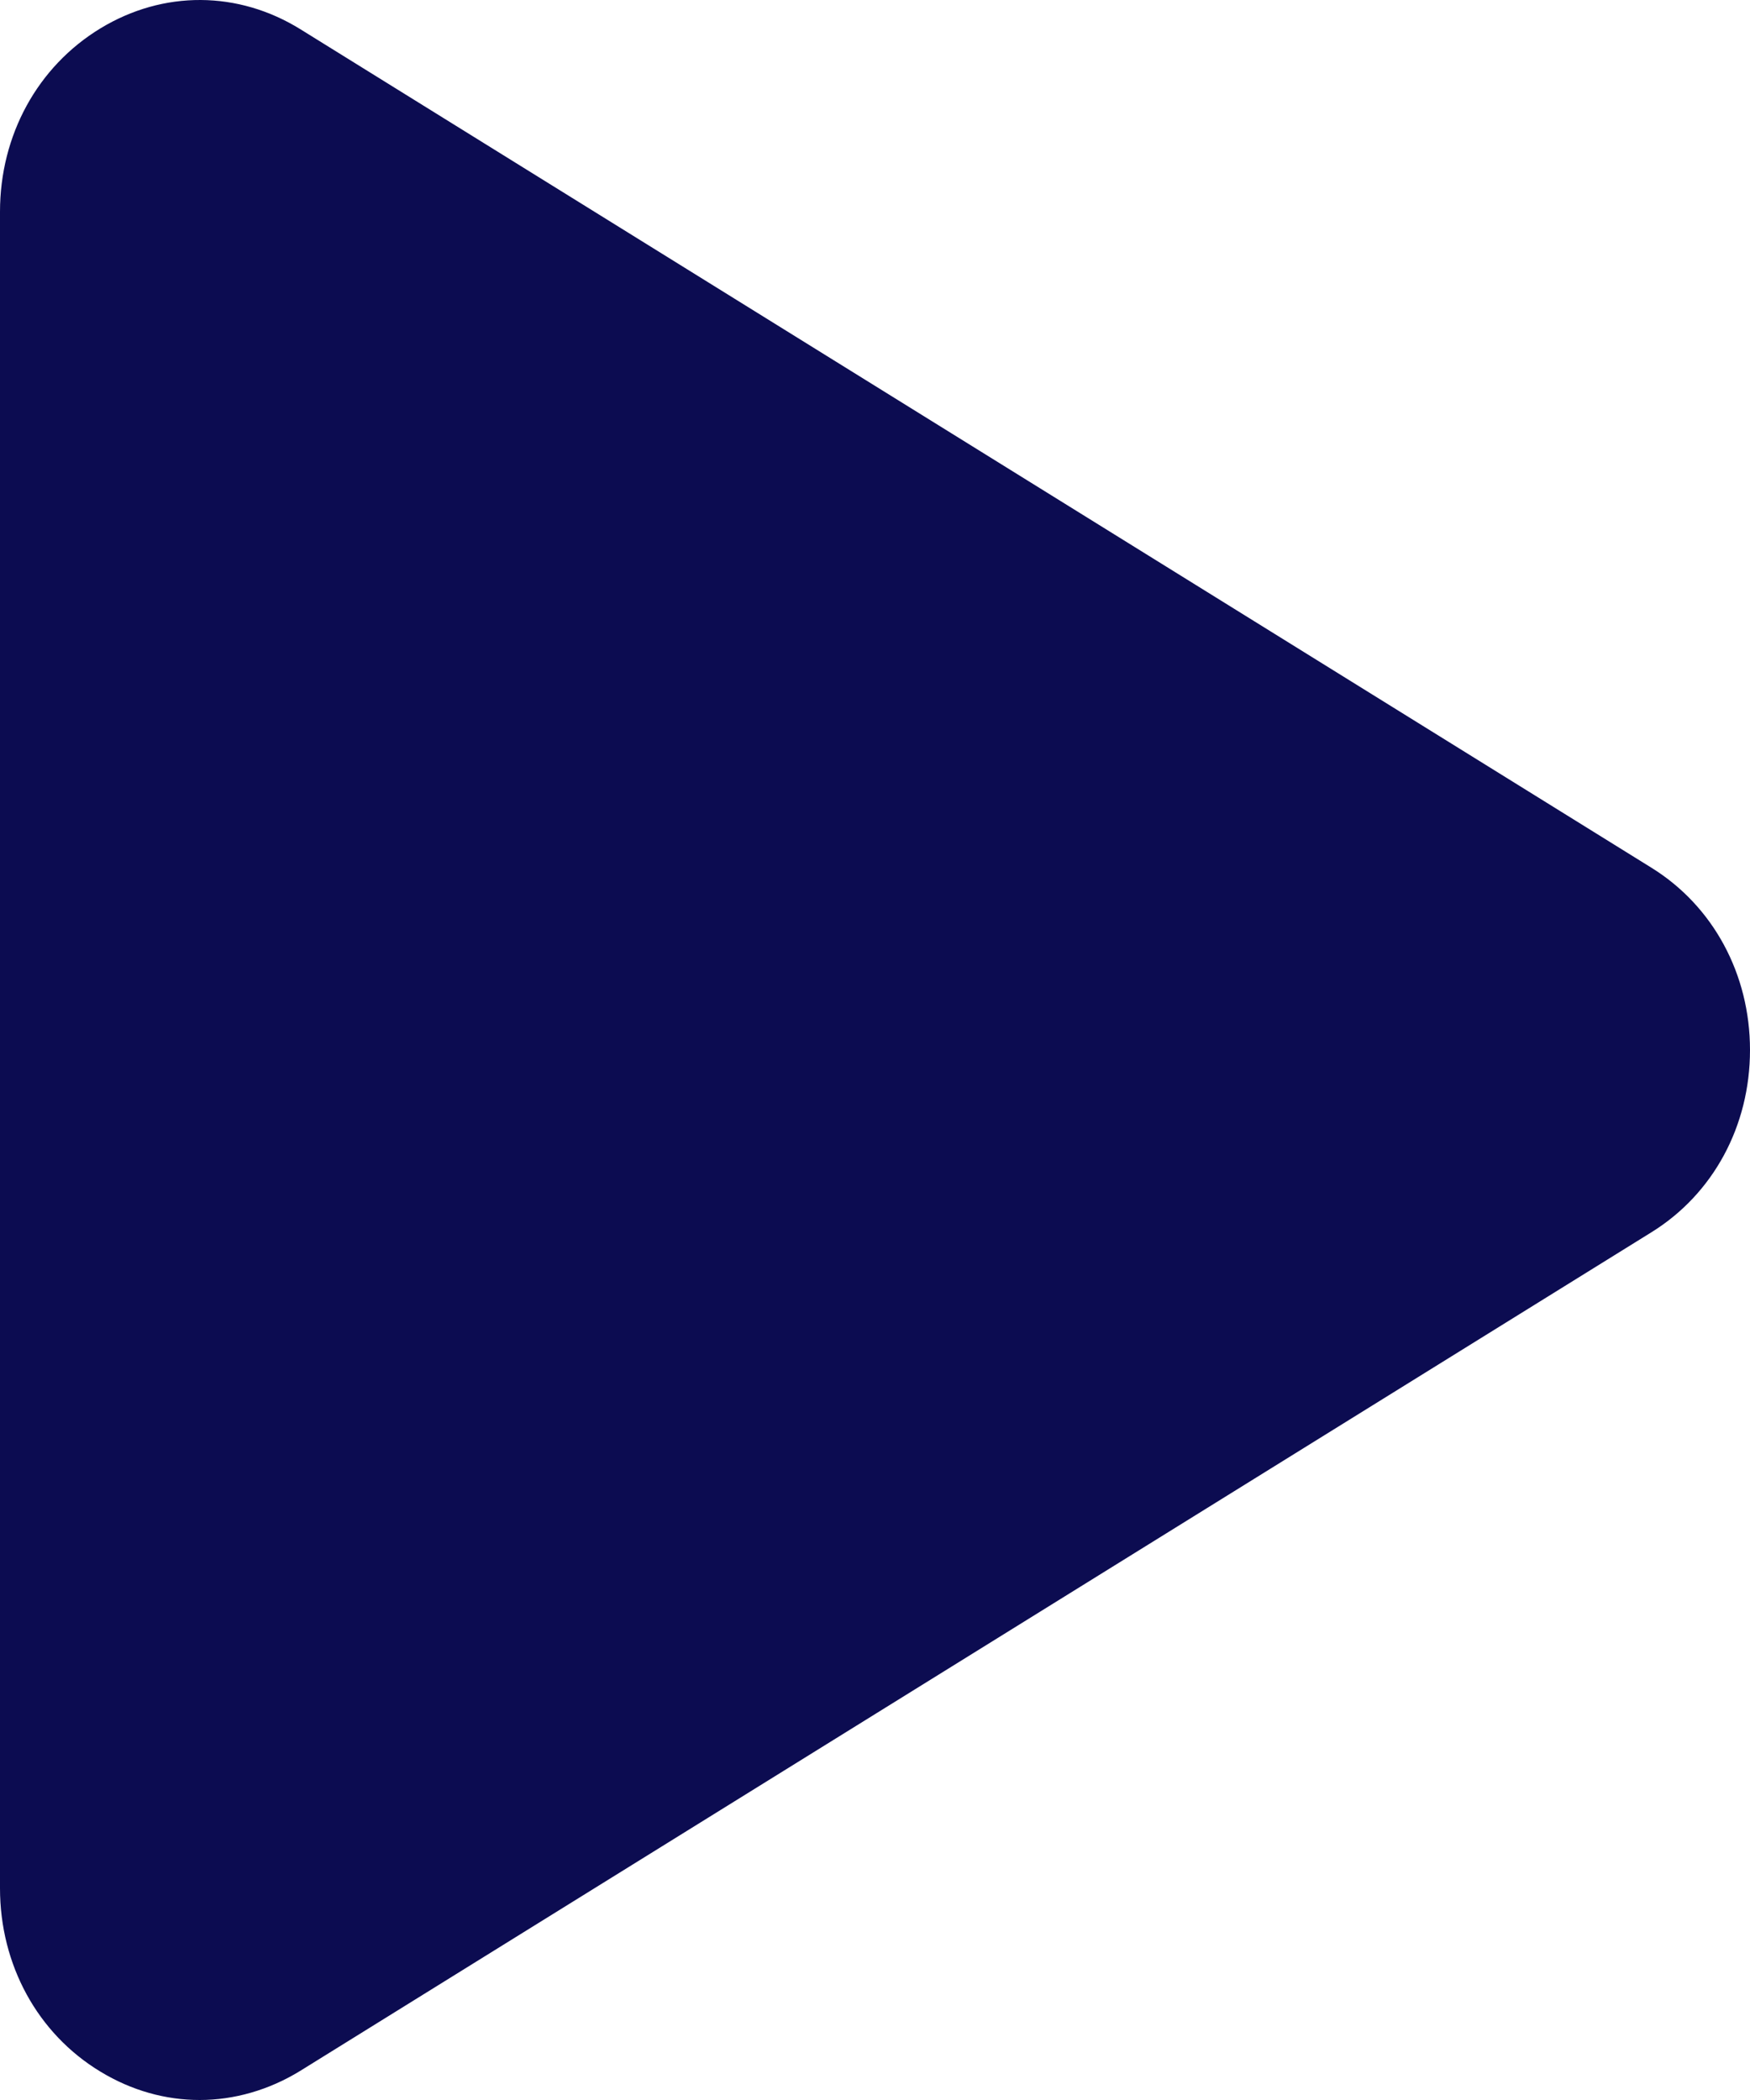 <svg width="10" height="12" viewBox="0 0 10 12" fill="none" xmlns="http://www.w3.org/2000/svg">
<path d="M9.436 4.958L1.718 0.168C1.361 -0.054 0.933 -0.056 0.574 0.162C0.215 0.38 0 0.772 0 1.21V10.79C0 11.228 0.215 11.621 0.574 11.838C0.752 11.946 0.946 12 1.141 12C1.336 12 1.537 11.944 1.718 11.832L9.436 7.042C9.79 6.823 10 6.434 10 6C10 5.567 9.79 5.177 9.436 4.958Z" fill="#0C0C51"/>
</svg>
